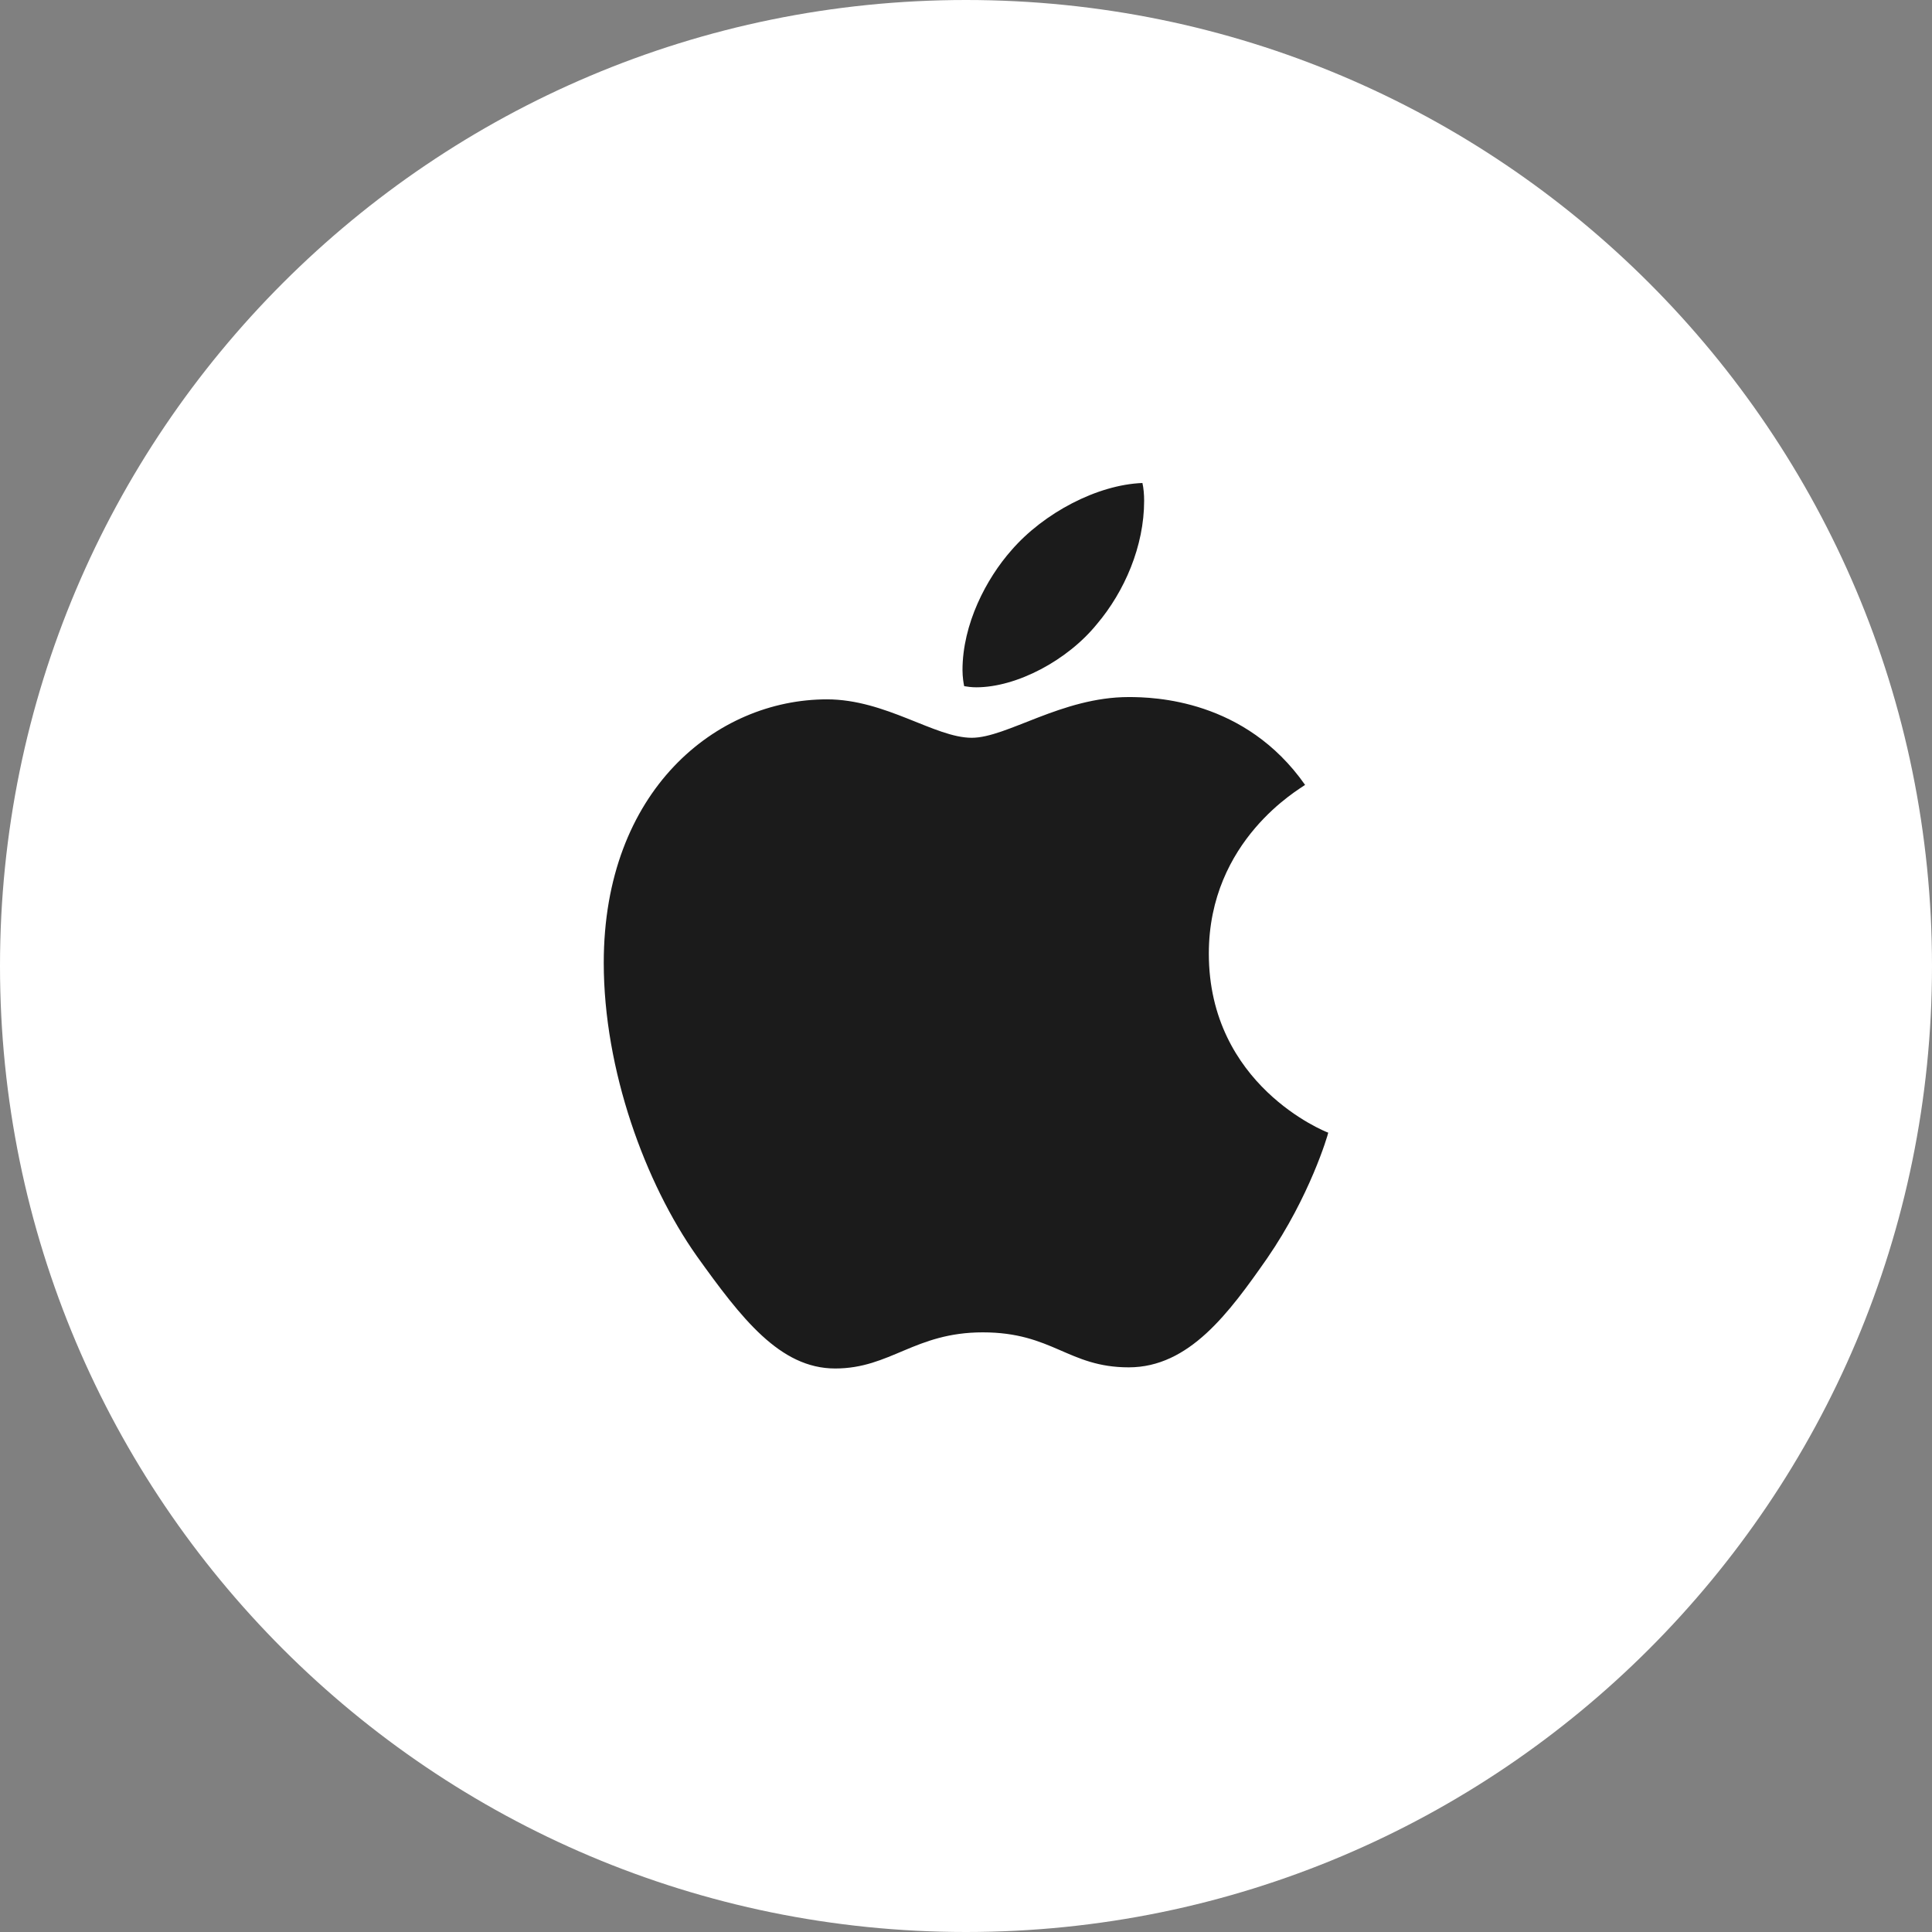 <svg width="64" height="64" viewBox="0 0 64 64" fill="none" xmlns="http://www.w3.org/2000/svg">
<rect x="0" y="0" width="64" height="64" fill="#808080" stroke="none"/>
<g clip-path="url(#clip0_0_9770)">
<path d="M32 64C49.673 64 64 49.673 64 32C64 14.327 49.673 0 32 0C14.327 0 0 14.327 0 32C0 49.673 14.327 64 32 64Z" fill="white"/>
<path d="M43.233 26.001C43.062 26.133 40.044 27.825 40.044 31.589C40.044 35.943 43.885 37.483 44 37.521C43.982 37.615 43.39 39.63 41.975 41.684C40.713 43.491 39.395 45.295 37.391 45.295C35.386 45.295 34.87 44.136 32.556 44.136C30.3 44.136 29.499 45.333 27.665 45.333C25.831 45.333 24.552 43.661 23.081 41.608C21.377 39.196 20 35.45 20 31.894C20 26.191 23.726 23.167 27.394 23.167C29.342 23.167 30.967 24.44 32.19 24.44C33.355 24.44 35.171 23.091 37.388 23.091C38.228 23.091 41.246 23.167 43.233 26.001ZM36.335 20.676C37.252 19.594 37.901 18.092 37.901 16.59C37.901 16.381 37.883 16.17 37.844 16C36.353 16.056 34.578 16.989 33.508 18.224C32.668 19.174 31.884 20.676 31.884 22.199C31.884 22.428 31.922 22.656 31.94 22.73C32.034 22.747 32.187 22.768 32.34 22.768C33.679 22.768 35.362 21.876 36.335 20.676Z" fill="#1B1B1B"/>
</g>
<defs>
<clipPath id="clip0_0_9770">
<rect width="64" height="64" fill="white"/>
</clipPath>
</defs>
</svg>
